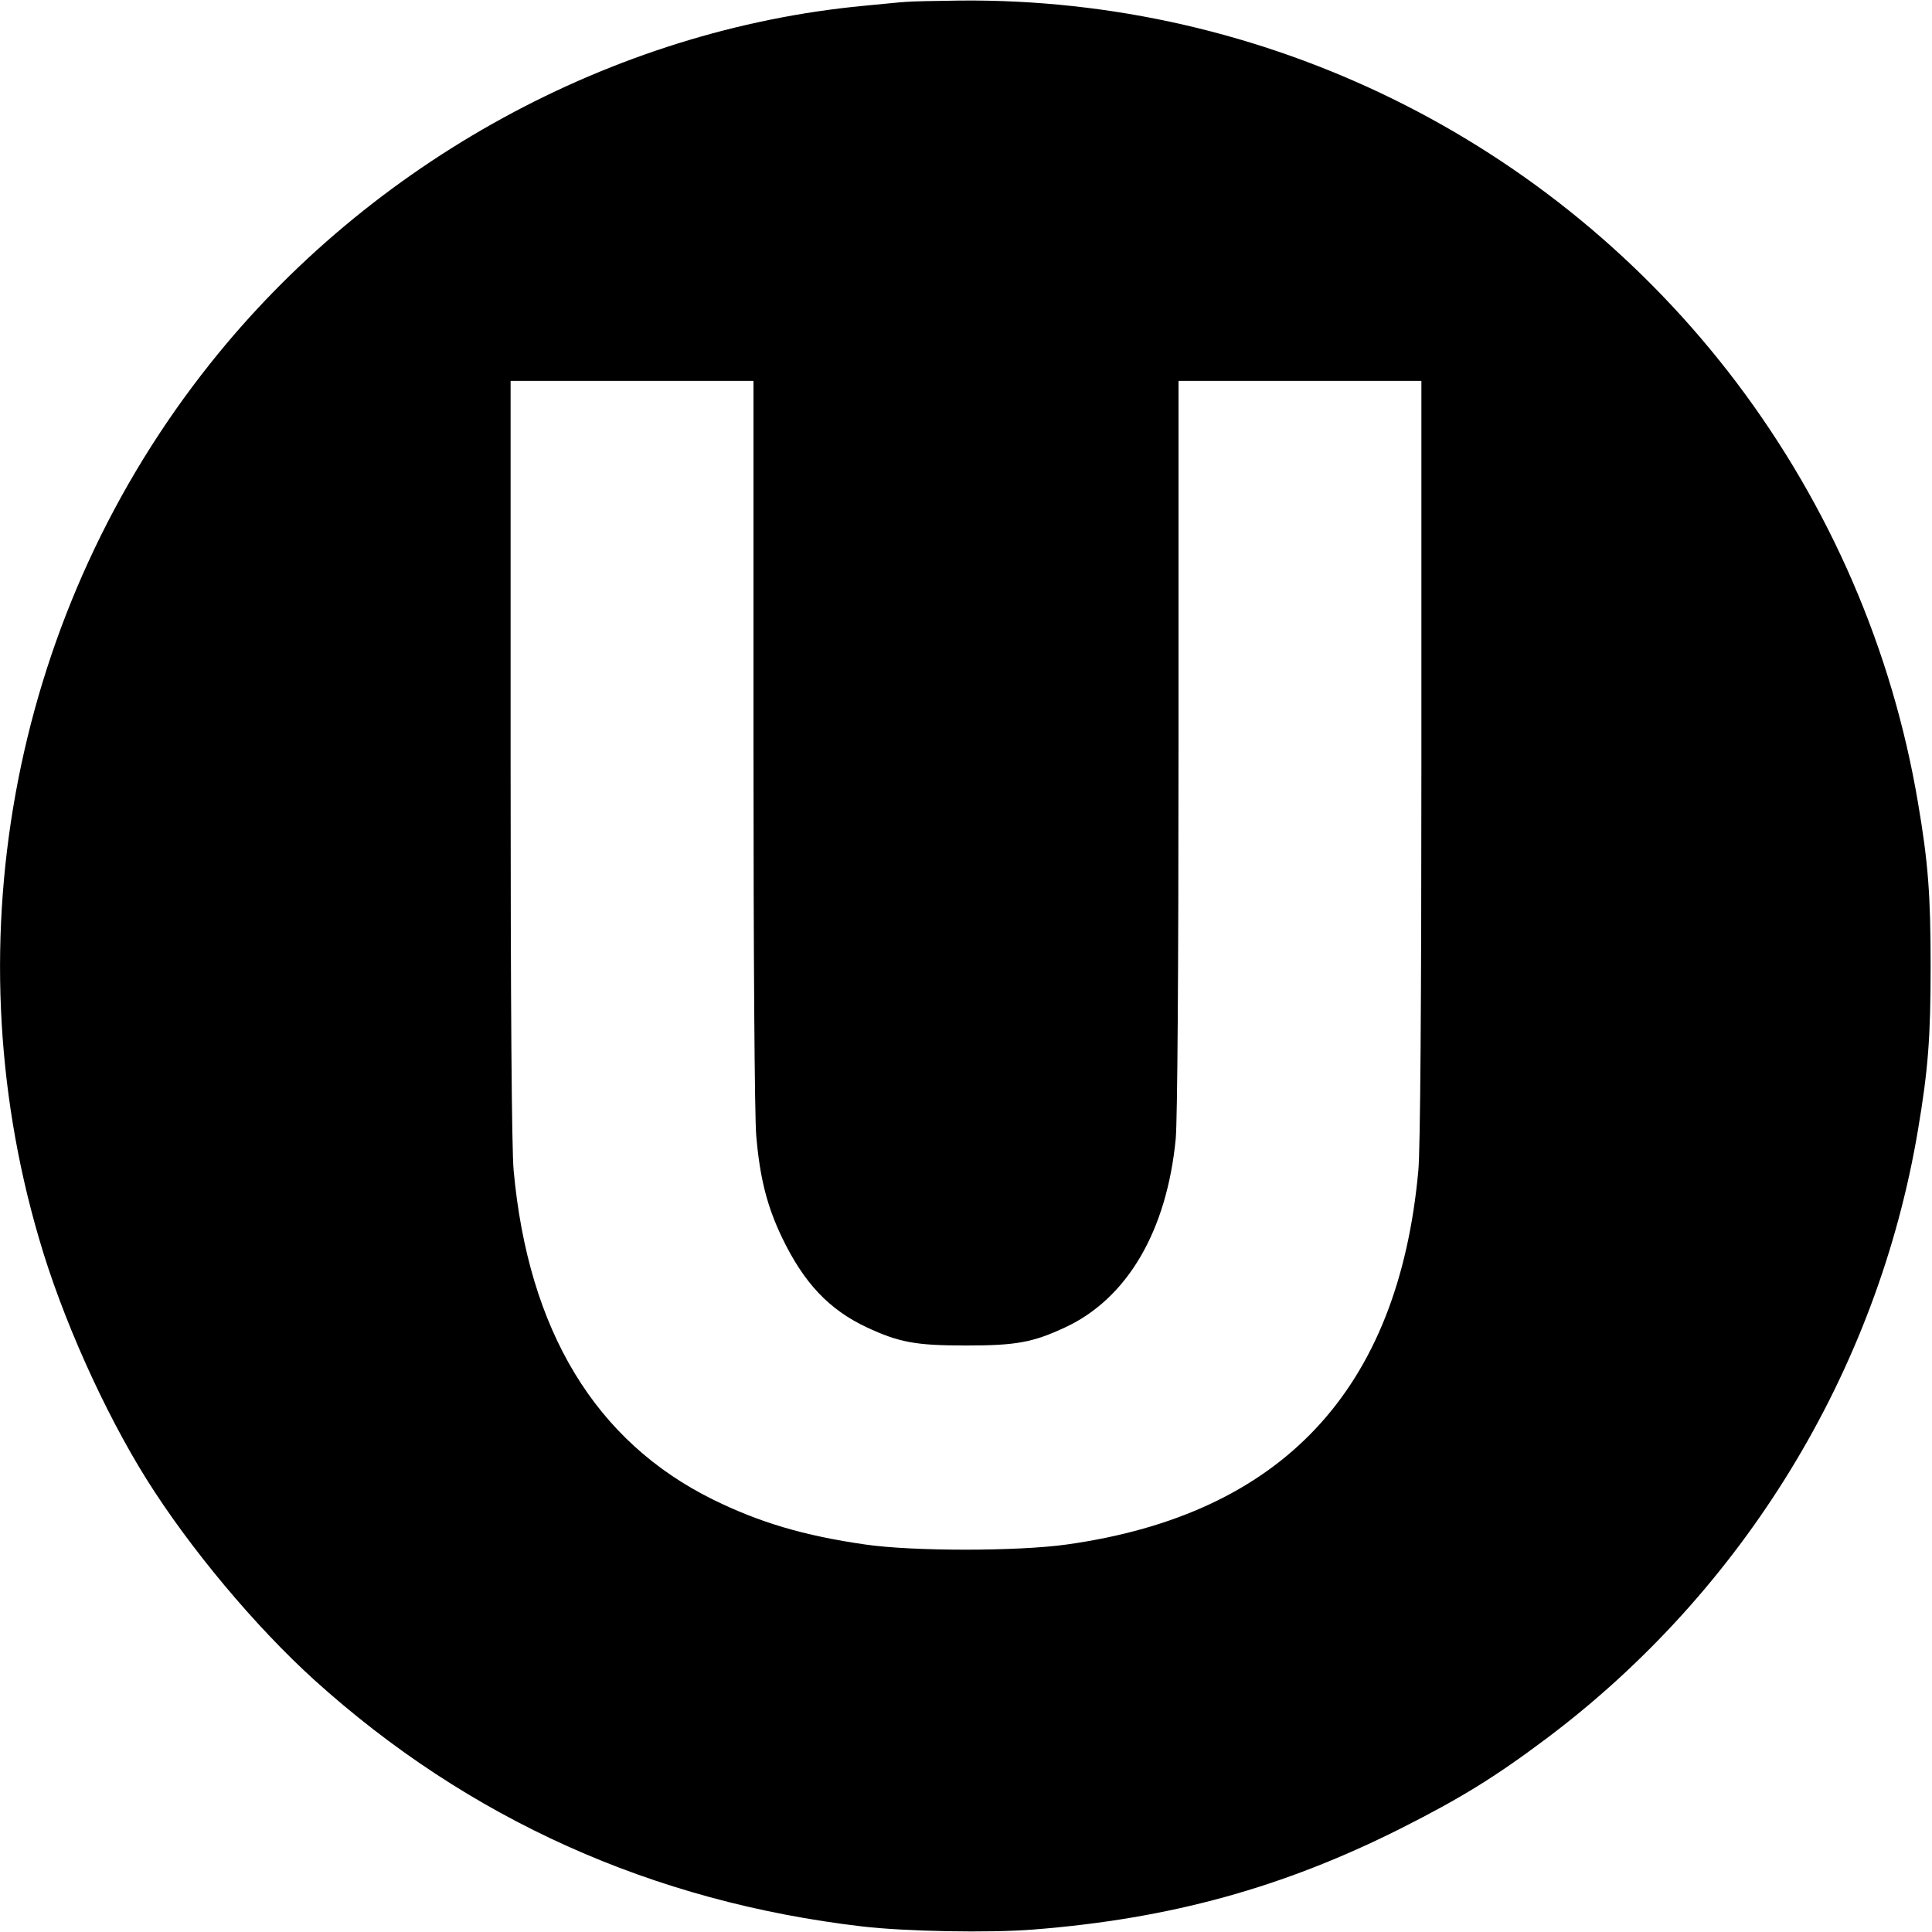 <?xml version="1.0" standalone="no"?>
<!DOCTYPE svg PUBLIC "-//W3C//DTD SVG 20010904//EN"
 "http://www.w3.org/TR/2001/REC-SVG-20010904/DTD/svg10.dtd">
<svg version="1.0" xmlns="http://www.w3.org/2000/svg"
 width="700pt" height="700pt" viewBox="0 0 700 700"
 preserveAspectRatio="xMidYMid meet">
<g transform="translate(0,700) scale(0.1,-0.1)"
fill="#000000" stroke="none">
<path d="M3280 6993 c-19 -1 -87 -8 -150 -14 -911 -86 -1788 -566 -2369 -1297
-707 -888 -940 -2076 -620 -3168 83 -287 236 -627 389 -872 157 -251 395 -535
609 -729 558 -504 1225 -804 1986 -893 155 -18 460 -24 620 -11 496 39 904
152 1330 366 216 109 340 185 528 326 714 536 1199 1330 1346 2204 37 219 46
336 46 595 0 258 -9 377 -46 593 -93 551 -318 1072 -658 1522 -666 880 -1709
1393 -2811 1383 -91 -1 -181 -3 -200 -5z m-550 -2680 c0 -773 4 -1357 10
-1428 13 -152 39 -256 94 -370 79 -164 170 -260 306 -324 118 -55 178 -66 360
-66 182 0 242 11 360 66 225 105 368 350 400 684 6 69 10 603 10 1428 l0 1317
440 0 440 0 0 -1372 c0 -879 -4 -1414 -11 -1488 -72 -797 -495 -1247 -1274
-1356 -178 -25 -559 -25 -730 0 -223 32 -383 80 -550 162 -427 210 -671 612
-724 1194 -7 74 -11 609 -11 1488 l0 1372 440 0 440 0 0 -1307z"/>
</g>
</svg>
